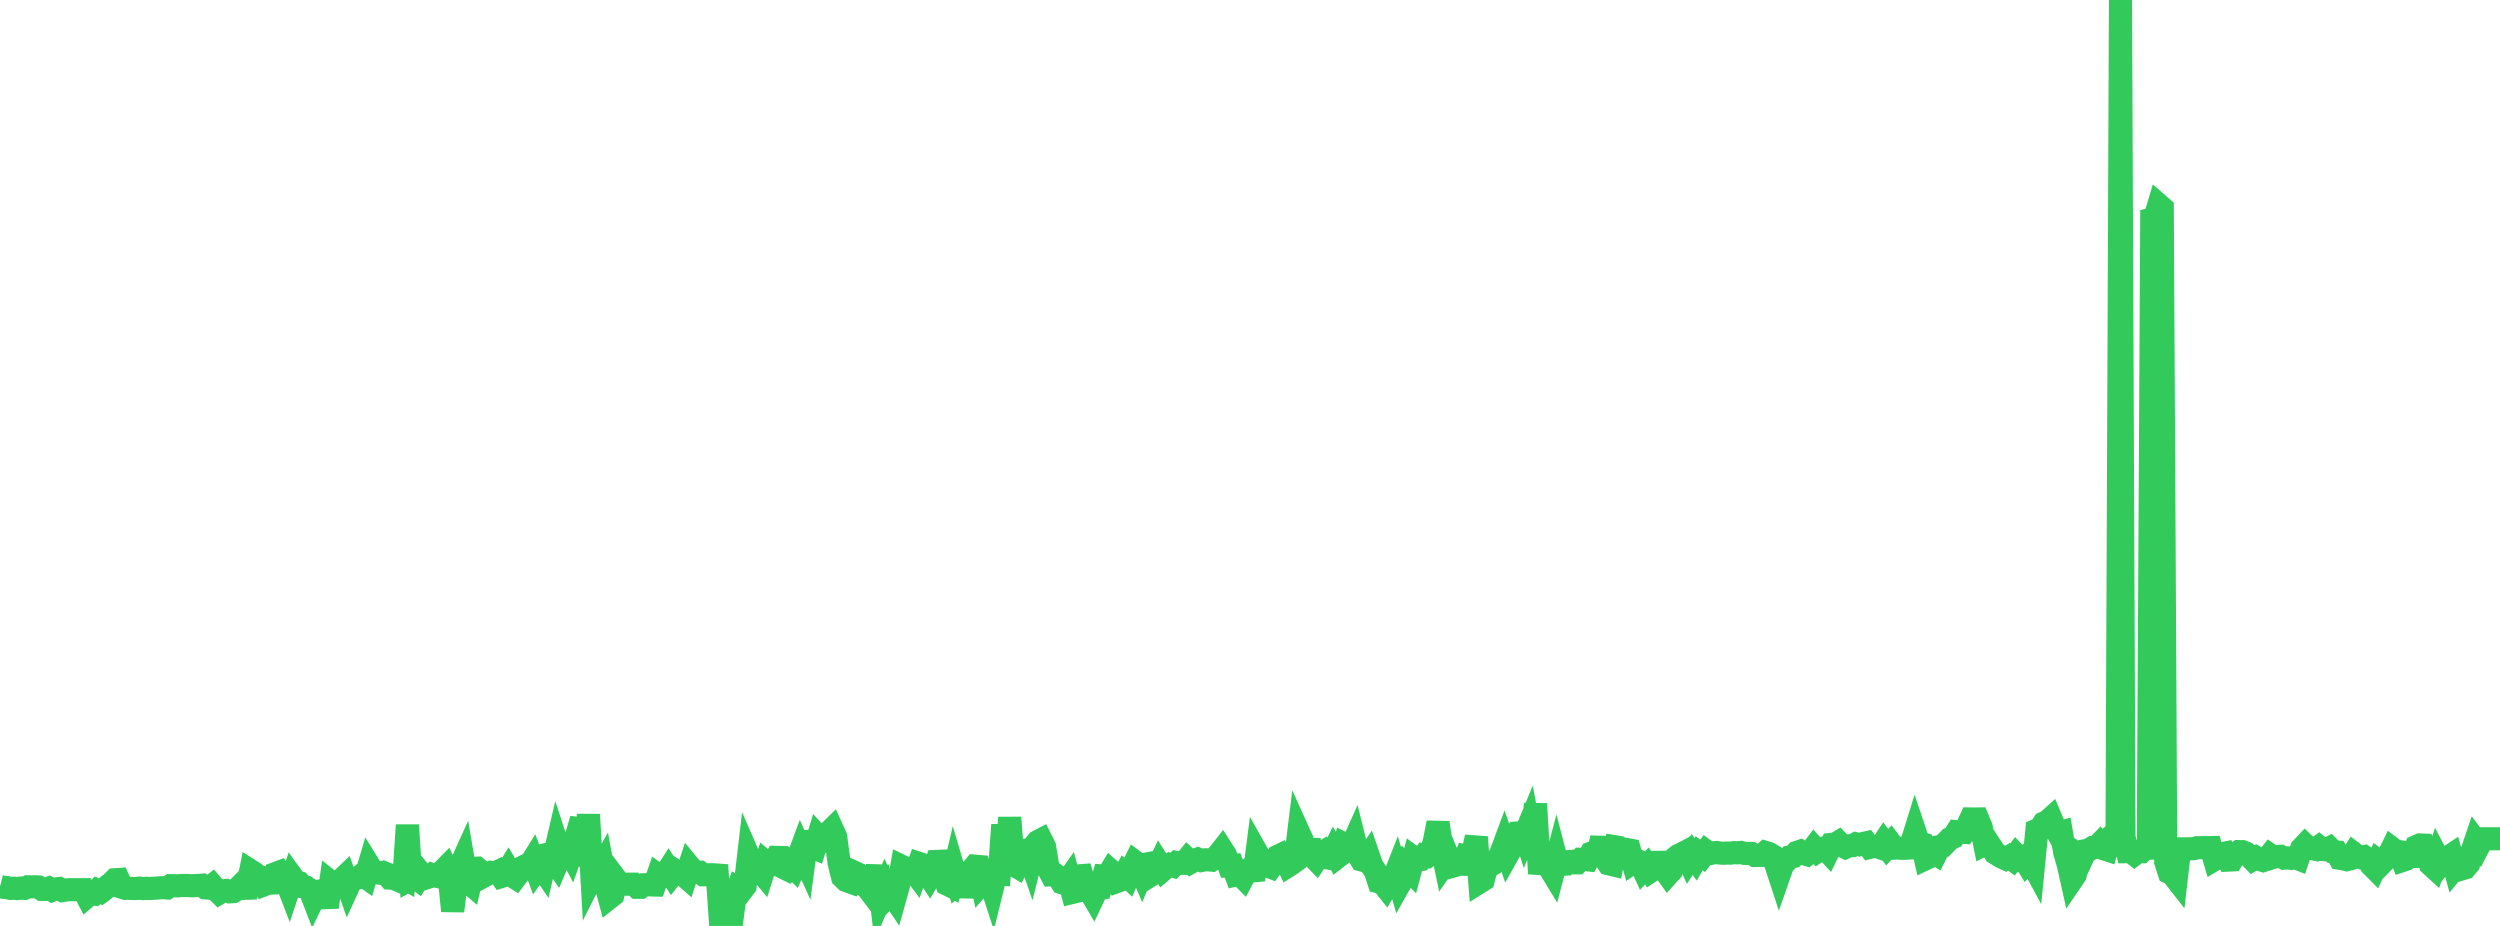 <?xml version="1.0" standalone="no"?>
<!DOCTYPE svg PUBLIC "-//W3C//DTD SVG 1.1//EN" "http://www.w3.org/Graphics/SVG/1.1/DTD/svg11.dtd">

<svg width="135" height="50" viewBox="0 0 135 50" preserveAspectRatio="none" 
  xmlns="http://www.w3.org/2000/svg"
  xmlns:xlink="http://www.w3.org/1999/xlink">


<polyline points="0.0, 47.868 0.188, 47.916 0.376, 47.931 0.564, 47.974 0.752, 47.964 0.94, 47.983 1.128, 47.955 1.316, 47.972 1.504, 47.887 1.692, 47.893 1.88, 47.885 2.068, 47.896 2.256, 48.024 2.444, 48.027 2.632, 47.961 2.82, 48.074 3.008, 48 3.196, 47.981 3.384, 48.088 3.572, 48.058 3.76, 48.043 3.948, 48.043 4.136, 48.043 4.325, 48.043 4.513, 48.043 4.701, 48.403 4.889, 48.242 5.077, 48.272 5.265, 48.077 5.453, 48.162 5.641, 48.023 5.829, 47.838 6.017, 47.696 6.205, 47.507 6.393, 47.494 6.581, 47.913 6.769, 47.973 6.957, 47.965 7.145, 47.978 7.333, 47.978 7.521, 47.958 7.709, 47.986 7.897, 47.967 8.085, 47.981 8.273, 47.966 8.461, 47.958 8.649, 47.942 8.837, 47.935 9.025, 47.949 9.213, 47.824 9.401, 47.827 9.589, 47.837 9.777, 47.818 9.965, 47.818 10.153, 47.816 10.341, 47.832 10.529, 47.824 10.717, 47.816 10.905, 47.801 11.093, 47.944 11.281, 47.959 11.469, 47.812 11.657, 48.032 11.845, 48.221 12.033, 48.111 12.221, 48.086 12.409, 48.159 12.597, 48.147 12.786, 48.031 12.974, 47.842 13.162, 47.971 13.35, 47.965 13.538, 47.025 13.726, 47.144 13.914, 47.296 14.102, 47.364 14.29, 47.769 14.478, 47.697 14.666, 47.688 14.854, 47.18 15.042, 47.11 15.23, 47.462 15.418, 47.457 15.606, 47.946 15.794, 47.381 15.982, 47.641 16.17, 47.679 16.358, 47.884 16.546, 47.914 16.734, 48.043 16.922, 48.531 17.11, 48.145 17.298, 48.108 17.486, 48.117 17.674, 48.985 17.862, 47.63 18.05, 47.778 18.238, 47.757 18.426, 47.521 18.614, 47.342 18.802, 47.876 18.99, 47.466 19.178, 47.426 19.366, 47.4 19.554, 47.244 19.742, 47.376 19.93, 46.736 20.118, 47.039 20.306, 47.128 20.494, 47.15 20.682, 47.108 20.87, 47.184 21.058, 47.415 21.247, 47.422 21.435, 47.505 21.623, 47.283 21.811, 47.393 21.999, 44.555 22.187, 47.458 22.375, 47.353 22.563, 47.492 22.751, 47.2 22.939, 47.431 23.127, 47.37 23.315, 47.23 23.503, 47.302 23.691, 47.341 23.879, 47.058 24.067, 46.868 24.255, 47.301 24.443, 49.193 24.631, 47.725 24.819, 46.857 25.007, 46.441 25.195, 47.552 25.383, 47.714 25.571, 46.887 25.759, 46.881 25.947, 47.037 26.135, 47.307 26.323, 47.206 26.511, 47.114 26.699, 47.152 26.887, 47.064 27.075, 47.33 27.263, 47.271 27.451, 46.965 27.639, 47.283 27.827, 47.402 28.015, 47.153 28.203, 46.836 28.391, 46.745 28.579, 46.756 28.767, 46.455 28.955, 46.958 29.143, 46.685 29.331, 46.96 29.519, 46.141 29.708, 46.098 29.896, 46.382 30.084, 45.58 30.272, 46.16 30.46, 45.715 30.648, 45.726 30.836, 46.086 31.024, 45.542 31.212, 44.858 31.4, 44.24 31.588, 46.76 31.776, 43.983 31.964, 47.344 32.152, 46.97 32.34, 47.095 32.528, 46.761 32.716, 47.779 32.904, 48.48 33.092, 48.331 33.28, 47.499 33.468, 47.747 33.656, 47.745 33.844, 47.745 34.032, 47.744 34.22, 47.744 34.408, 47.914 34.596, 47.914 34.784, 47.778 34.972, 47.776 35.16, 47.784 35.348, 47.789 35.536, 47.246 35.724, 47.377 35.912, 47.259 36.1, 46.965 36.288, 47.262 36.476, 47.028 36.664, 47.153 36.852, 47.194 37.04, 47.36 37.228, 46.784 37.416, 47.013 37.604, 47.099 37.792, 47.099 37.981, 47.239 38.169, 47.238 38.357, 47.238 38.545, 47.238 38.733, 47.252 38.921, 50.0 39.109, 48.971 39.297, 49.729 39.485, 49.92 39.673, 48.534 39.861, 47.979 40.049, 48.091 40.237, 47.845 40.425, 46.23 40.613, 46.662 40.801, 46.818 40.989, 46.953 41.177, 47.176 41.365, 46.579 41.553, 46.738 41.741, 46.629 41.929, 46.3 42.117, 46.305 42.305, 46.848 42.493, 46.94 42.681, 46.678 42.869, 46.863 43.057, 46.425 43.245, 45.918 43.433, 46.335 43.621, 44.927 43.809, 45.72 43.997, 45.799 44.185, 45.189 44.373, 45.397 44.561, 45.419 44.749, 44.957 44.937, 44.772 45.125, 45.188 45.313, 46.596 45.501, 47.364 45.689, 47.547 45.877, 47.614 46.065, 47.072 46.253, 47.158 46.442, 47.605 46.63, 47.786 46.818, 47.907 47.006, 48.154 47.194, 47.821 47.382, 46.76 47.57, 48.405 47.758, 47.965 47.946, 48.417 48.134, 48.231 48.322, 48.512 48.51, 47.845 48.698, 46.782 48.886, 46.873 49.074, 46.887 49.262, 46.929 49.45, 47.178 49.638, 46.63 49.826, 46.693 50.014, 47.052 50.202, 47.34 50.39, 47.02 50.578, 46.517 50.766, 46.51 50.954, 47.118 51.142, 47.746 51.33, 47.838 51.518, 47.044 51.706, 47.68 51.894, 47.514 52.082, 48.374 52.27, 47.633 52.458, 47.003 52.646, 46.773 52.834, 46.789 53.022, 47.672 53.21, 47.457 53.398, 47.367 53.586, 47.947 53.774, 47.184 53.962, 47.197 54.15, 44.539 54.338, 46.832 54.526, 44.147 54.714, 46.686 54.903, 46.798 55.091, 46.402 55.279, 45.913 55.467, 45.904 55.655, 46.438 55.843, 45.682 56.031, 45.448 56.219, 45.35 56.407, 45.725 56.595, 46.883 56.783, 47.236 56.971, 47.226 57.159, 47.381 57.347, 47.669 57.535, 47.728 57.723, 47.463 57.911, 48.19 58.099, 48.145 58.287, 46.799 58.475, 47.438 58.663, 47.666 58.851, 48.11 59.039, 48.433 59.227, 48.036 59.415, 47.992 59.603, 47.313 59.791, 47.329 59.979, 47.017 60.167, 47.182 60.355, 47.585 60.543, 47.515 60.731, 47.183 60.919, 47.36 61.107, 46.921 61.295, 46.545 61.483, 46.685 61.671, 47.122 61.859, 46.671 62.047, 46.634 62.235, 47.201 62.423, 47.082 62.611, 46.679 62.799, 46.979 62.987, 46.821 63.175, 46.696 63.364, 46.759 63.552, 46.577 63.74, 46.614 63.928, 46.619 64.116, 46.39 64.304, 46.566 64.492, 46.461 64.68, 46.389 64.868, 46.469 65.056, 46.433 65.244, 46.431 65.432, 46.448 65.62, 46.322 65.808, 46.135 65.996, 45.896 66.184, 46.19 66.372, 46.746 66.56, 46.732 66.748, 47.241 66.936, 47.198 67.124, 47.387 67.312, 47.029 67.5, 46.899 67.688, 47.52 67.876, 46.057 68.064, 46.391 68.252, 46.519 68.44, 46.76 68.628, 46.831 68.816, 46.565 69.004, 46.236 69.192, 46.145 69.38, 46.37 69.568, 46.751 69.756, 46.631 69.944, 46.493 70.132, 44.96 70.32, 45.375 70.508, 46.255 70.696, 45.382 70.884, 46.235 71.072, 46.43 71.26, 46.145 71.448, 46.025 71.636, 46.319 71.825, 46.349 72.013, 45.968 72.201, 46.299 72.389, 46.152 72.577, 45.572 72.765, 45.665 72.953, 45.799 73.141, 45.377 73.329, 46.13 73.517, 46.436 73.705, 46.485 73.893, 46.216 74.081, 46.761 74.269, 47.044 74.457, 47.619 74.645, 47.663 74.833, 47.9 75.021, 47.573 75.209, 47.556 75.397, 47.079 75.585, 47.721 75.773, 47.388 75.961, 46.826 76.149, 47.019 76.337, 46.317 76.525, 46.455 76.713, 46.424 76.901, 46.188 77.089, 46.232 77.277, 46.085 77.465, 45.384 77.653, 44.427 77.841, 45.701 78.029, 46.601 78.217, 46.33 78.405, 46.785 78.593, 46.733 78.781, 46.661 78.969, 46.667 79.157, 46.23 79.345, 46.272 79.533, 46.06 79.721, 45.203 79.909, 47.627 80.097, 47.509 80.286, 46.768 80.474, 46.743 80.662, 46.624 80.85, 46.445 81.038, 46.11 81.226, 45.605 81.414, 46.144 81.602, 45.808 81.79, 44.545 81.978, 45.503 82.166, 44.495 82.354, 45.07 82.542, 44.613 82.73, 45.62 82.918, 43.405 83.106, 46.629 83.294, 46.641 83.482, 46.605 83.67, 46.854 83.858, 47.163 84.046, 46.447 84.234, 47.168 84.422, 46.081 84.61, 46.623 84.798, 46.589 84.986, 46.593 85.174, 46.593 85.362, 46.401 85.55, 46.406 85.738, 46.428 85.926, 46.065 86.114, 45.991 86.302, 46.052 86.49, 45.254 86.678, 46.357 86.866, 46.644 87.054, 46.688 87.242, 45.73 87.43, 45.76 87.618, 45.87 87.806, 45.868 87.994, 45.904 88.182, 46.567 88.37, 46.439 88.558, 46.536 88.747, 46.955 88.935, 46.76 89.123, 47.05 89.311, 46.925 89.499, 46.077 89.687, 46.923 89.875, 46.965 90.063, 47.225 90.251, 47.014 90.439, 46.351 90.627, 46.195 90.815, 46.113 91.003, 46.013 91.191, 46.432 91.379, 46.143 91.567, 46.404 91.755, 46.077 91.943, 46.217 92.131, 45.963 92.319, 46.099 92.507, 46.053 92.695, 46.034 92.883, 46.065 93.071, 46.076 93.259, 46.065 93.447, 46.071 93.635, 46.043 93.823, 46.052 94.011, 46.032 94.199, 46.083 94.387, 46.09 94.575, 46.085 94.763, 46.195 94.951, 46.191 95.139, 46.191 95.327, 46.028 95.515, 46.085 95.703, 46.195 95.891, 46.656 96.079, 47.231 96.267, 46.694 96.455, 46.499 96.643, 46.28 96.831, 46.249 97.019, 46.035 97.208, 45.97 97.396, 46.099 97.584, 46.151 97.772, 46.013 97.96, 45.768 98.148, 45.974 98.336, 45.852 98.524, 45.788 98.712, 45.991 98.9, 45.601 99.088, 45.585 99.276, 45.475 99.464, 45.672 99.652, 45.761 99.84, 45.675 100.028, 45.666 100.216, 45.566 100.404, 45.614 100.592, 45.555 100.78, 45.512 100.968, 45.757 101.156, 45.709 101.344, 45.715 101.532, 45.778 101.72, 45.494 101.908, 45.751 102.096, 45.545 102.284, 45.8 102.472, 45.789 102.66, 45.807 102.848, 45.809 103.036, 45.797 103.224, 45.545 103.412, 44.939 103.6, 45.497 103.788, 45.555 103.976, 46.375 104.164, 46.287 104.352, 45.973 104.54, 46.098 104.728, 45.717 104.916, 45.681 105.104, 45.486 105.292, 45.29 105.481, 45.21 105.669, 44.913 105.857, 44.932 106.045, 44.945 106.233, 44.633 106.421, 44.225 106.609, 44.228 106.797, 44.225 106.985, 44.669 107.173, 45.589 107.361, 45.494 107.549, 45.78 107.737, 46.067 107.925, 46.182 108.113, 46.294 108.301, 46.378 108.489, 46.267 108.677, 46.409 108.865, 46.165 109.053, 46.364 109.241, 46.279 109.429, 46.589 109.617, 46.379 109.805, 46.728 109.993, 44.826 110.181, 44.743 110.369, 44.444 110.557, 44.362 110.745, 44.193 110.933, 44.64 111.121, 44.975 111.309, 44.927 111.497, 46.041 111.685, 46.679 111.873, 47.518 112.061, 47.241 112.249, 46.198 112.437, 46.338 112.625, 45.931 112.813, 45.891 113.001, 45.77 113.189, 45.769 113.377, 45.577 113.565, 45.821 113.753, 45.882 113.942, 45.227 114.13, 45.087 114.318, 46.045 114.506, 0.0 114.694, 45.21 114.882, 45.991 115.07, 45.989 115.258, 46.135 115.446, 45.989 115.634, 45.992 115.822, 45.803 116.01, 45.801 116.198, 11.349 116.386, 11.697 116.574, 11.066 116.762, 11.23 116.95, 46.546 117.138, 47.125 117.326, 47.226 117.514, 47.466 117.702, 45.837 117.89, 45.843 118.078, 45.836 118.266, 45.835 118.454, 45.83 118.642, 45.775 118.83, 45.775 119.018, 45.771 119.206, 45.778 119.394, 45.772 119.582, 46.414 119.77, 46.303 119.958, 46.104 120.146, 46.068 120.334, 46.445 120.522, 46.436 120.71, 46.126 120.898, 45.987 121.086, 45.988 121.274, 46.06 121.462, 46.222 121.65, 46.415 121.838, 46.306 122.026, 46.414 122.214, 46.471 122.403, 46.409 122.591, 46.17 122.779, 46.296 122.967, 46.253 123.155, 46.24 123.343, 46.34 123.531, 46.326 123.719, 46.352 123.907, 46.295 124.095, 46.37 124.283, 45.827 124.471, 45.628 124.659, 45.81 124.847, 45.827 125.035, 45.863 125.223, 45.725 125.411, 45.874 125.599, 45.885 125.787, 45.791 125.975, 45.988 126.163, 46.004 126.351, 46.348 126.539, 46.38 126.727, 46.424 126.915, 46.375 127.103, 46.081 127.291, 46.223 127.479, 46.3 127.667, 46.261 127.855, 46.39 128.043, 46.704 128.231, 46.893 128.419, 46.483 128.607, 46.625 128.795, 46.431 128.983, 46.196 129.171, 45.815 129.359, 45.958 129.547, 45.986 129.735, 46.465 129.923, 46.403 130.111, 46.247 130.299, 46.247 130.487, 45.71 130.675, 45.627 130.864, 45.635 131.052, 46.117 131.24, 46.677 131.428, 46.848 131.616, 46.29 131.804, 46.651 131.992, 46.416 132.18, 46.307 132.368, 46.182 132.556, 46.865 132.744, 46.634 132.932, 46.922 133.12, 46.867 133.308, 46.639 133.496, 45.953 133.684, 45.401 133.872, 45.651 134.06, 45.292 134.248, 45.292 134.436, 45.292 134.624, 45.292 134.812, 45.292 135.0, 45.292" fill="none" stroke="#32ca5b" stroke-width="1.25"/>

</svg>